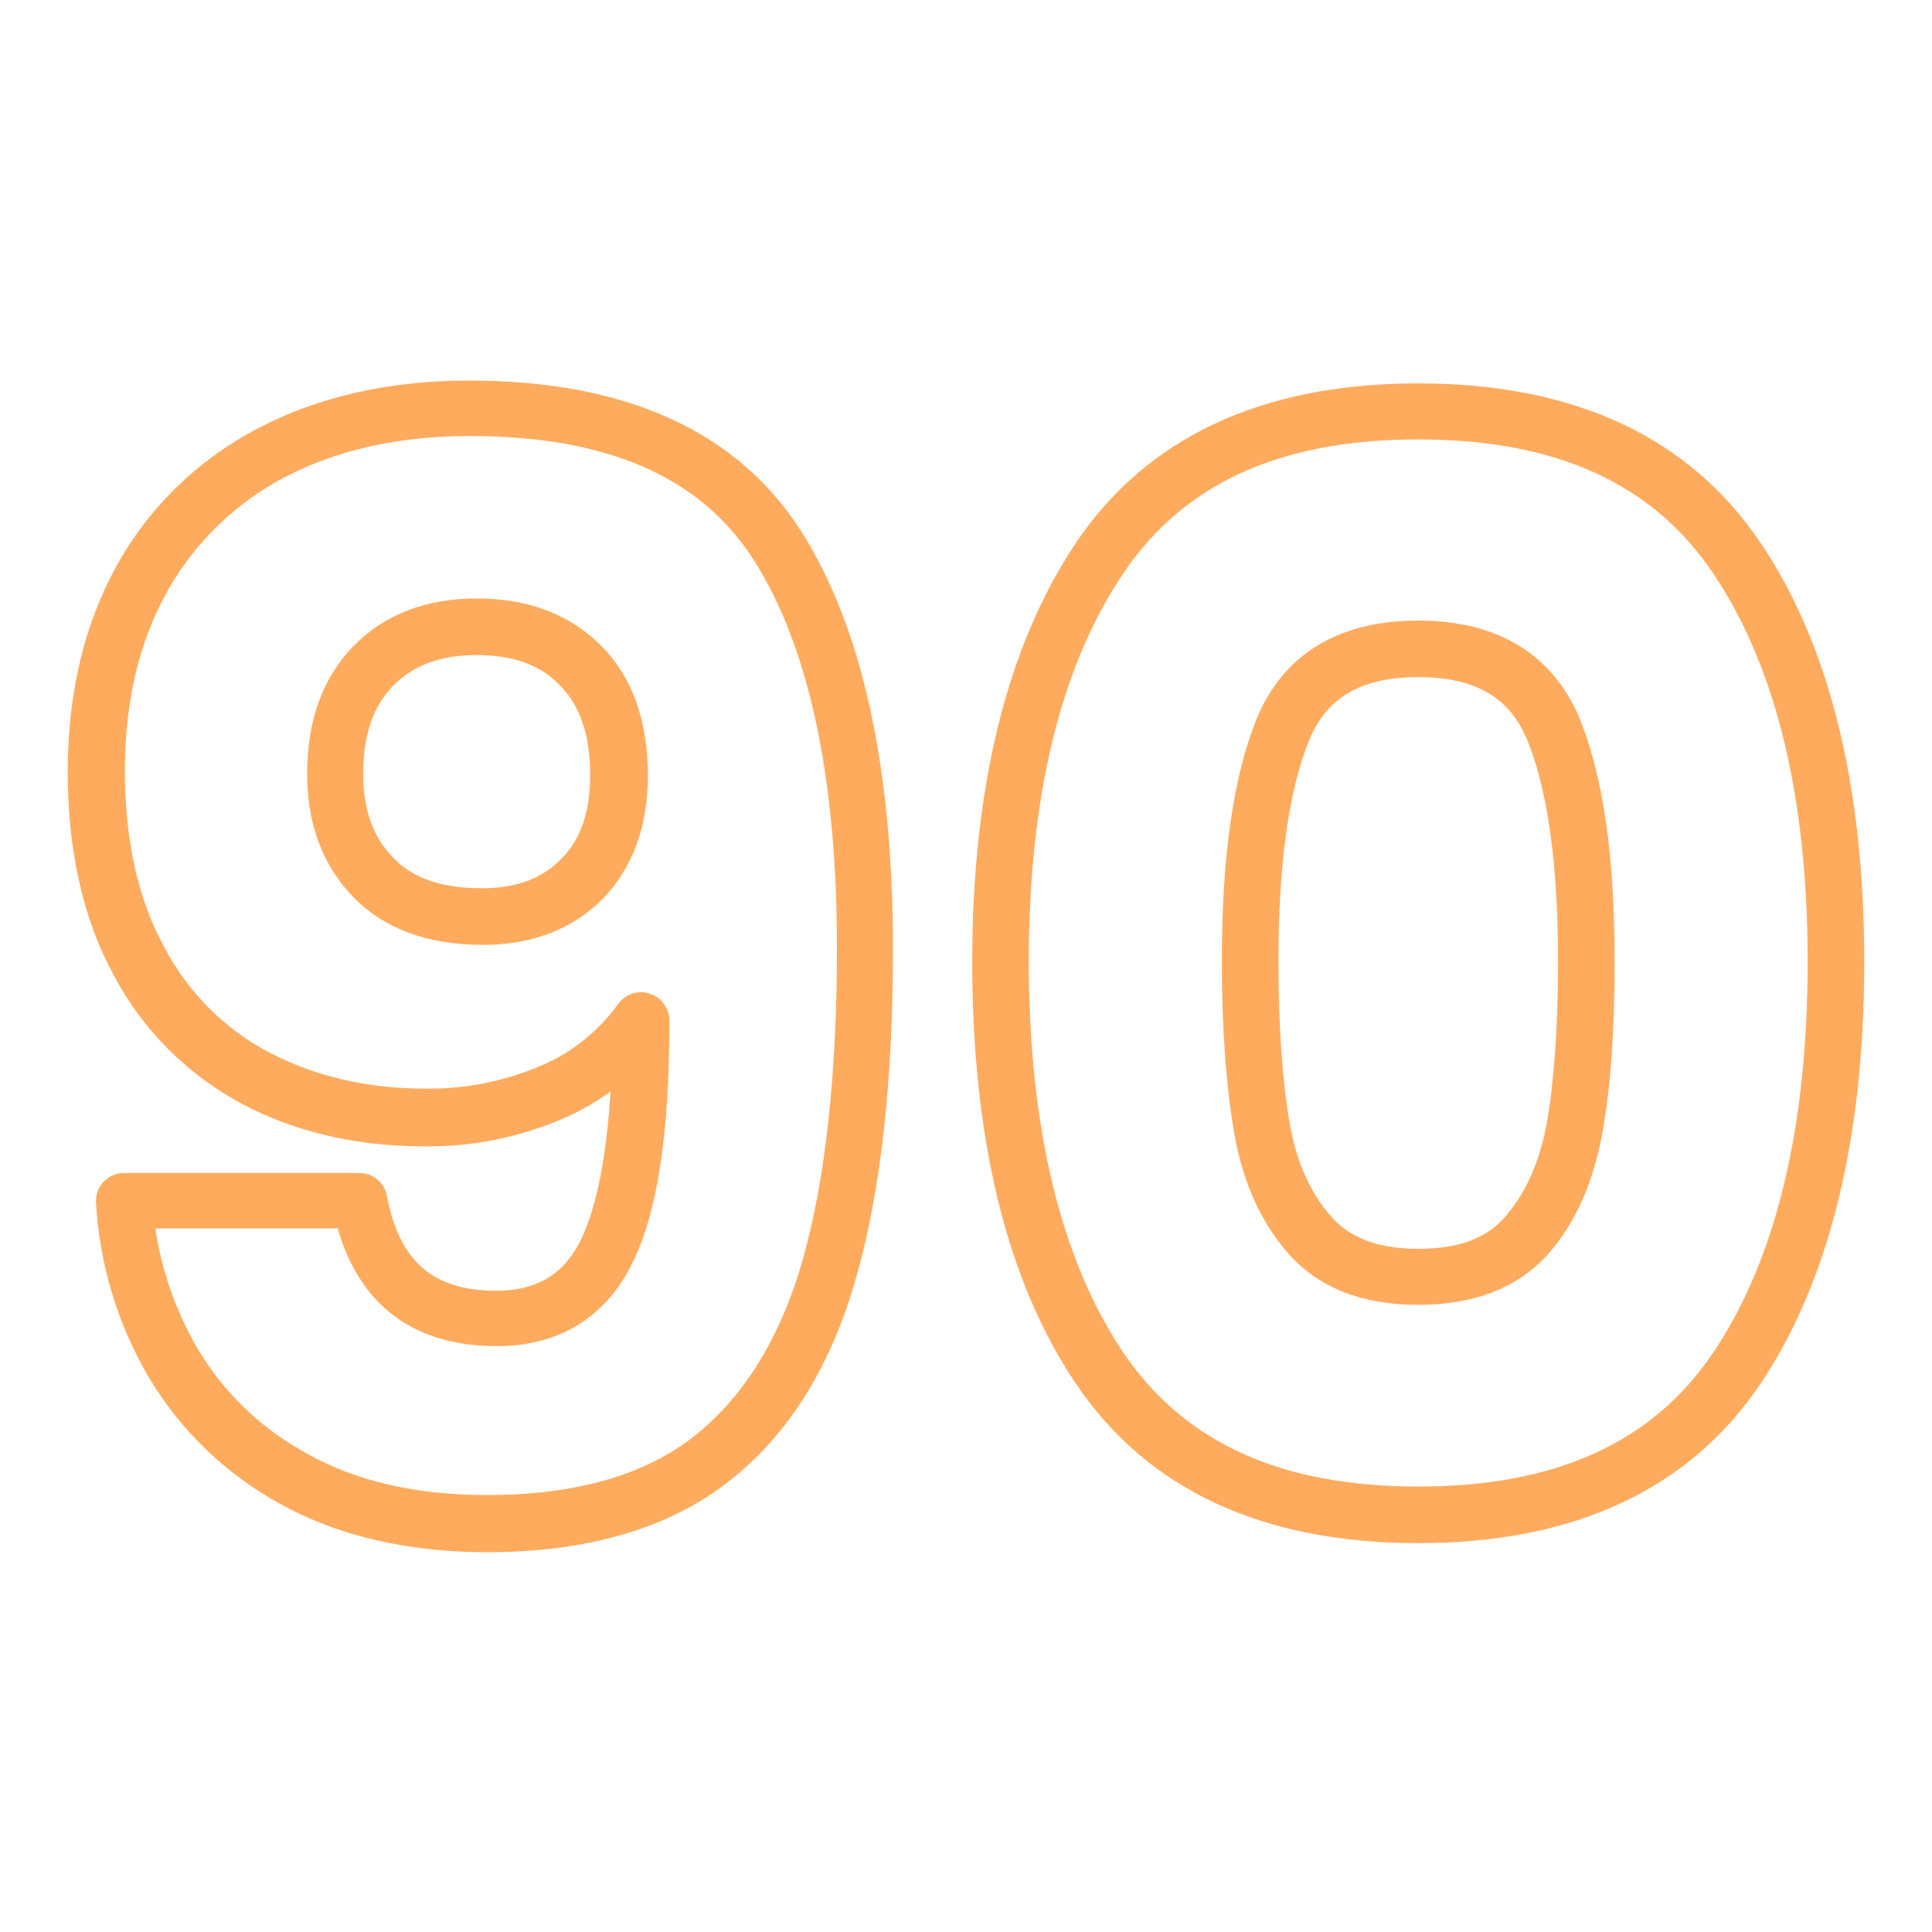 <svg xmlns="http://www.w3.org/2000/svg" width="512" height="512" style="enable-background:new 0 0 512 512" xml:space="preserve"><g fill="#ffab5e" xmlns="http://www.w3.org/2000/svg"><path d="M129.1 411.35c-21.15 0-39.6-4.35-54.75-12.75-14.55-7.95-26.7-19.65-35.1-33.9-8.1-13.95-12.9-29.7-13.8-45.9-.3-4.2 2.85-7.65 7.05-7.95h62.7c3.6 0 6.75 2.55 7.35 6.15 3.3 17.25 12.15 25.05 28.95 25.05 10.95 0 18.3-4.5 22.8-14.25 3.9-8.55 6.45-21.45 7.5-38.55-3.9 2.85-8.1 5.25-12.6 7.2-11.55 4.95-24 7.5-36.6 7.35-18 0-34.35-3.75-48.45-11.25-14.55-7.8-26.4-19.65-34.05-34.2-8.1-14.85-12.15-33-12.15-53.85 0-20.7 4.35-39 12.9-54.45 8.55-15.6 21.6-28.2 37.35-36.45 15.9-8.4 34.8-12.75 56.1-12.75 41.4 0 70.95 13.35 87.9 39.75 16.2 25.35 24.45 62.55 24.45 110.85 0 34.65-3.15 63.75-9.6 86.55-6.6 23.7-17.85 42-33.75 54.45-15.75 12.45-37.35 18.9-64.2 18.9zM41.2 325.7c1.65 11.1 5.4 21.6 10.95 31.35 7.05 12 17.25 21.75 29.55 28.35 12.9 7.2 28.8 10.8 47.4 10.8 23.4 0 41.85-5.25 55.05-15.75s22.8-26.25 28.65-46.8c6-21.45 9-49.2 9-82.5 0-45.3-7.5-79.95-22.05-102.75-14.1-22.05-38.85-32.85-75.3-32.85-18.9 0-35.4 3.75-49.05 10.95-13.2 6.9-24 17.55-31.2 30.45-7.35 13.2-11.1 29.1-11.1 47.25 0 18.3 3.45 34.05 10.35 46.65 6.3 12 15.9 21.75 27.9 28.05s25.95 9.6 41.4 9.6c10.5.15 20.85-1.95 30.45-6 8.25-3.45 15.3-9.15 20.55-16.35 2.4-3.45 7.05-4.2 10.5-1.8 1.95 1.35 3.15 3.75 3.15 6.15 0 29.25-3 49.95-9.45 63.45-7.05 15-19.65 22.8-36.3 22.8-21.9 0-36.3-10.8-42.15-31.2H41.2zm86.7-75.3c-14.7 0-26.25-4.35-34.35-12.75S81.4 218.3 81.4 205.1c0-14.1 4.05-25.35 12.15-33.75s19.2-12.75 32.85-12.75c13.5 0 24.6 4.2 32.85 12.45s12.45 19.8 12.45 34.5c0 13.5-4.05 24.45-12 32.7-8.1 8.1-18.75 12.15-31.8 12.15zm-1.65-76.8c-9.45 0-16.65 2.7-22.05 8.1-5.4 5.55-7.95 13.2-7.95 23.4 0 9.45 2.55 16.65 7.95 22.2 5.25 5.55 13.05 8.1 23.55 8.1 9 0 15.9-2.55 21-7.8 5.25-5.25 7.65-12.6 7.65-22.2 0-10.65-2.7-18.45-8.1-23.85-5.1-5.4-12.45-7.95-22.05-7.95zM375.85 408.95c-41.4 0-71.85-14.25-90.75-42.3-18.3-27.15-27.45-64.8-27.45-111.75 0-46.5 9.3-83.85 27.45-111 18.9-28.05 49.35-42.3 90.75-42.3s71.85 14.25 90.75 42.3c18.3 27.15 27.45 64.5 27.45 111 0 47.1-9.3 84.6-27.45 111.75-18.9 28.05-49.35 42.3-90.75 42.3zm0-292.5c-36.6 0-62.25 11.7-78.3 35.7-16.5 24.6-24.9 59.1-24.9 102.6 0 43.95 8.4 78.75 24.9 103.5 16.2 24 41.7 35.7 78.3 35.7s62.25-11.7 78.3-35.7c16.5-24.6 24.9-59.4 24.9-103.5 0-43.5-8.4-78-24.9-102.6-16.05-24-41.7-35.7-78.3-35.7zm0 229.35c-14.85 0-26.25-4.5-34.2-13.35-7.35-8.25-12.3-19.05-14.55-32.1-2.1-12-3.3-27.45-3.3-45.6 0-27.75 3-48.75 9.15-64.05 4.8-12 16.2-26.25 42.9-26.25s37.95 14.25 42.9 26.25c6.15 15.45 9.15 36.3 9.15 64.05 0 18.15-1.05 33.6-3.3 45.75-2.4 13.05-7.2 23.85-14.55 32.1-7.95 8.7-19.35 13.2-34.2 13.2zm0-166.35c-15.15 0-24.3 5.4-28.95 16.8-5.4 13.35-8.1 33-8.1 58.5 0 17.4 1.05 31.8 3 43.05 1.8 10.2 5.55 18.6 11.1 24.75 4.95 5.55 12.45 8.4 22.95 8.4s18-2.7 22.95-8.4c5.4-6.15 9.15-14.4 11.1-24.75 1.95-11.25 3-25.65 3-43.05 0-25.5-2.7-45.15-8.1-58.5-4.65-11.4-13.8-16.8-28.95-16.8z" data-original="#000000"/></g></svg>